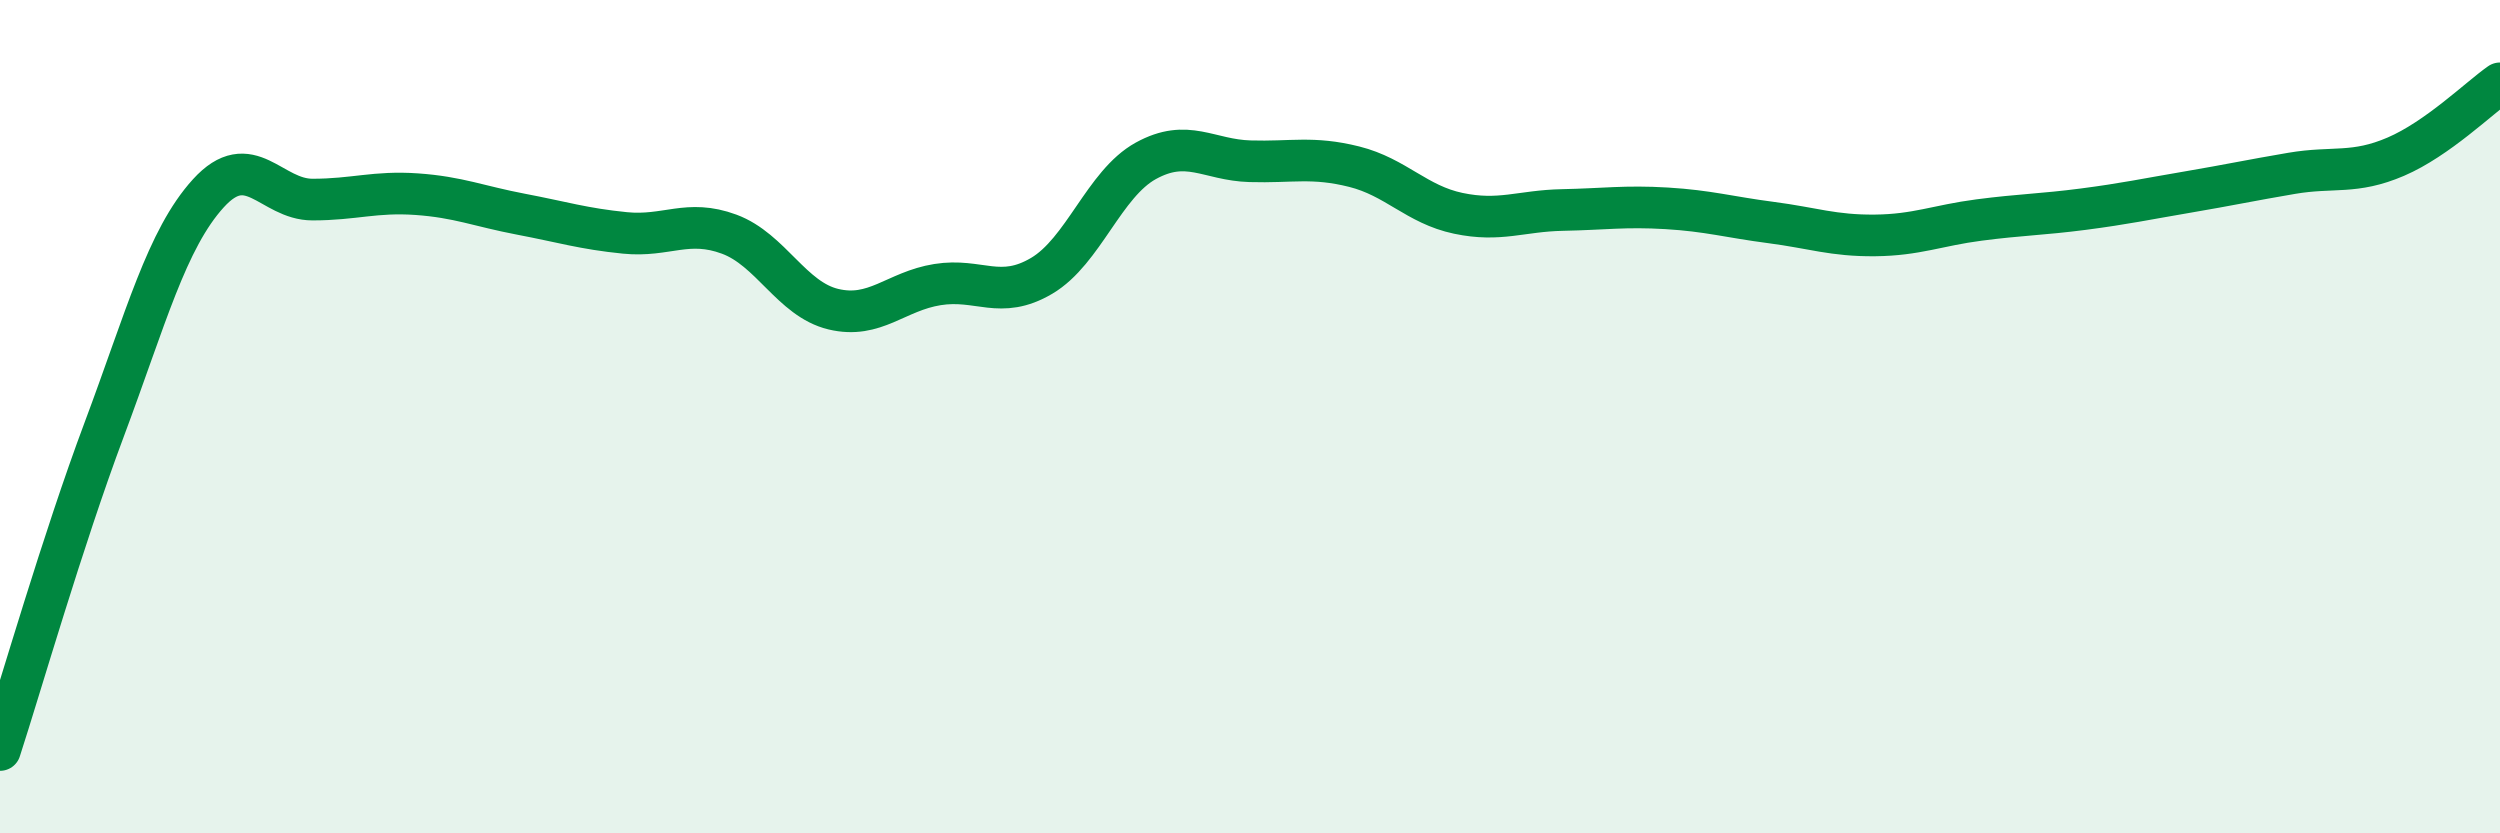 
    <svg width="60" height="20" viewBox="0 0 60 20" xmlns="http://www.w3.org/2000/svg">
      <path
        d="M 0,18 C 0.5,16.46 1.5,12.98 2.5,10.31 C 3.5,7.64 4,5.74 5,4.64 C 6,3.54 6.5,4.79 7.5,4.79 C 8.5,4.79 9,4.59 10,4.66 C 11,4.73 11.5,4.95 12.5,5.14 C 13.5,5.33 14,5.49 15,5.59 C 16,5.69 16.5,5.25 17.5,5.62 C 18.5,5.99 19,7.18 20,7.42 C 21,7.66 21.5,6.99 22.5,6.83 C 23.5,6.67 24,7.21 25,6.62 C 26,6.03 26.5,4.41 27.5,3.86 C 28.5,3.31 29,3.84 30,3.87 C 31,3.9 31.5,3.75 32.5,4 C 33.5,4.25 34,4.91 35,5.12 C 36,5.33 36.5,5.06 37.5,5.04 C 38.5,5.02 39,4.94 40,5 C 41,5.06 41.5,5.21 42.5,5.34 C 43.5,5.47 44,5.66 45,5.65 C 46,5.64 46.5,5.41 47.5,5.28 C 48.5,5.15 49,5.15 50,5.02 C 51,4.89 51.5,4.78 52.5,4.61 C 53.5,4.44 54,4.33 55,4.16 C 56,3.99 56.5,4.19 57.5,3.76 C 58.5,3.33 59.5,2.35 60,2L60 20L0 20Z"
        fill="#008740"
        opacity="0.1"
        stroke-linecap="round"
        stroke-linejoin="round"
      />
      <path
        d="M 0,18 C 0.5,16.46 1.5,12.98 2.5,10.31 C 3.5,7.64 4,5.74 5,4.64 C 6,3.54 6.5,4.79 7.5,4.79 C 8.5,4.79 9,4.59 10,4.66 C 11,4.73 11.5,4.95 12.5,5.14 C 13.5,5.33 14,5.49 15,5.59 C 16,5.69 16.5,5.25 17.5,5.62 C 18.5,5.99 19,7.18 20,7.42 C 21,7.66 21.5,6.99 22.5,6.83 C 23.5,6.67 24,7.21 25,6.62 C 26,6.03 26.5,4.41 27.5,3.86 C 28.5,3.31 29,3.84 30,3.87 C 31,3.9 31.5,3.75 32.5,4 C 33.5,4.25 34,4.91 35,5.12 C 36,5.33 36.5,5.06 37.5,5.04 C 38.5,5.02 39,4.94 40,5 C 41,5.06 41.5,5.21 42.5,5.34 C 43.5,5.47 44,5.66 45,5.65 C 46,5.64 46.5,5.41 47.5,5.28 C 48.5,5.15 49,5.15 50,5.02 C 51,4.89 51.5,4.78 52.5,4.61 C 53.5,4.44 54,4.33 55,4.16 C 56,3.99 56.5,4.19 57.5,3.76 C 58.5,3.33 59.5,2.35 60,2"
        stroke="#008740"
        stroke-width="1"
        fill="none"
        stroke-linecap="round"
        stroke-linejoin="round"
      />
    </svg>
  